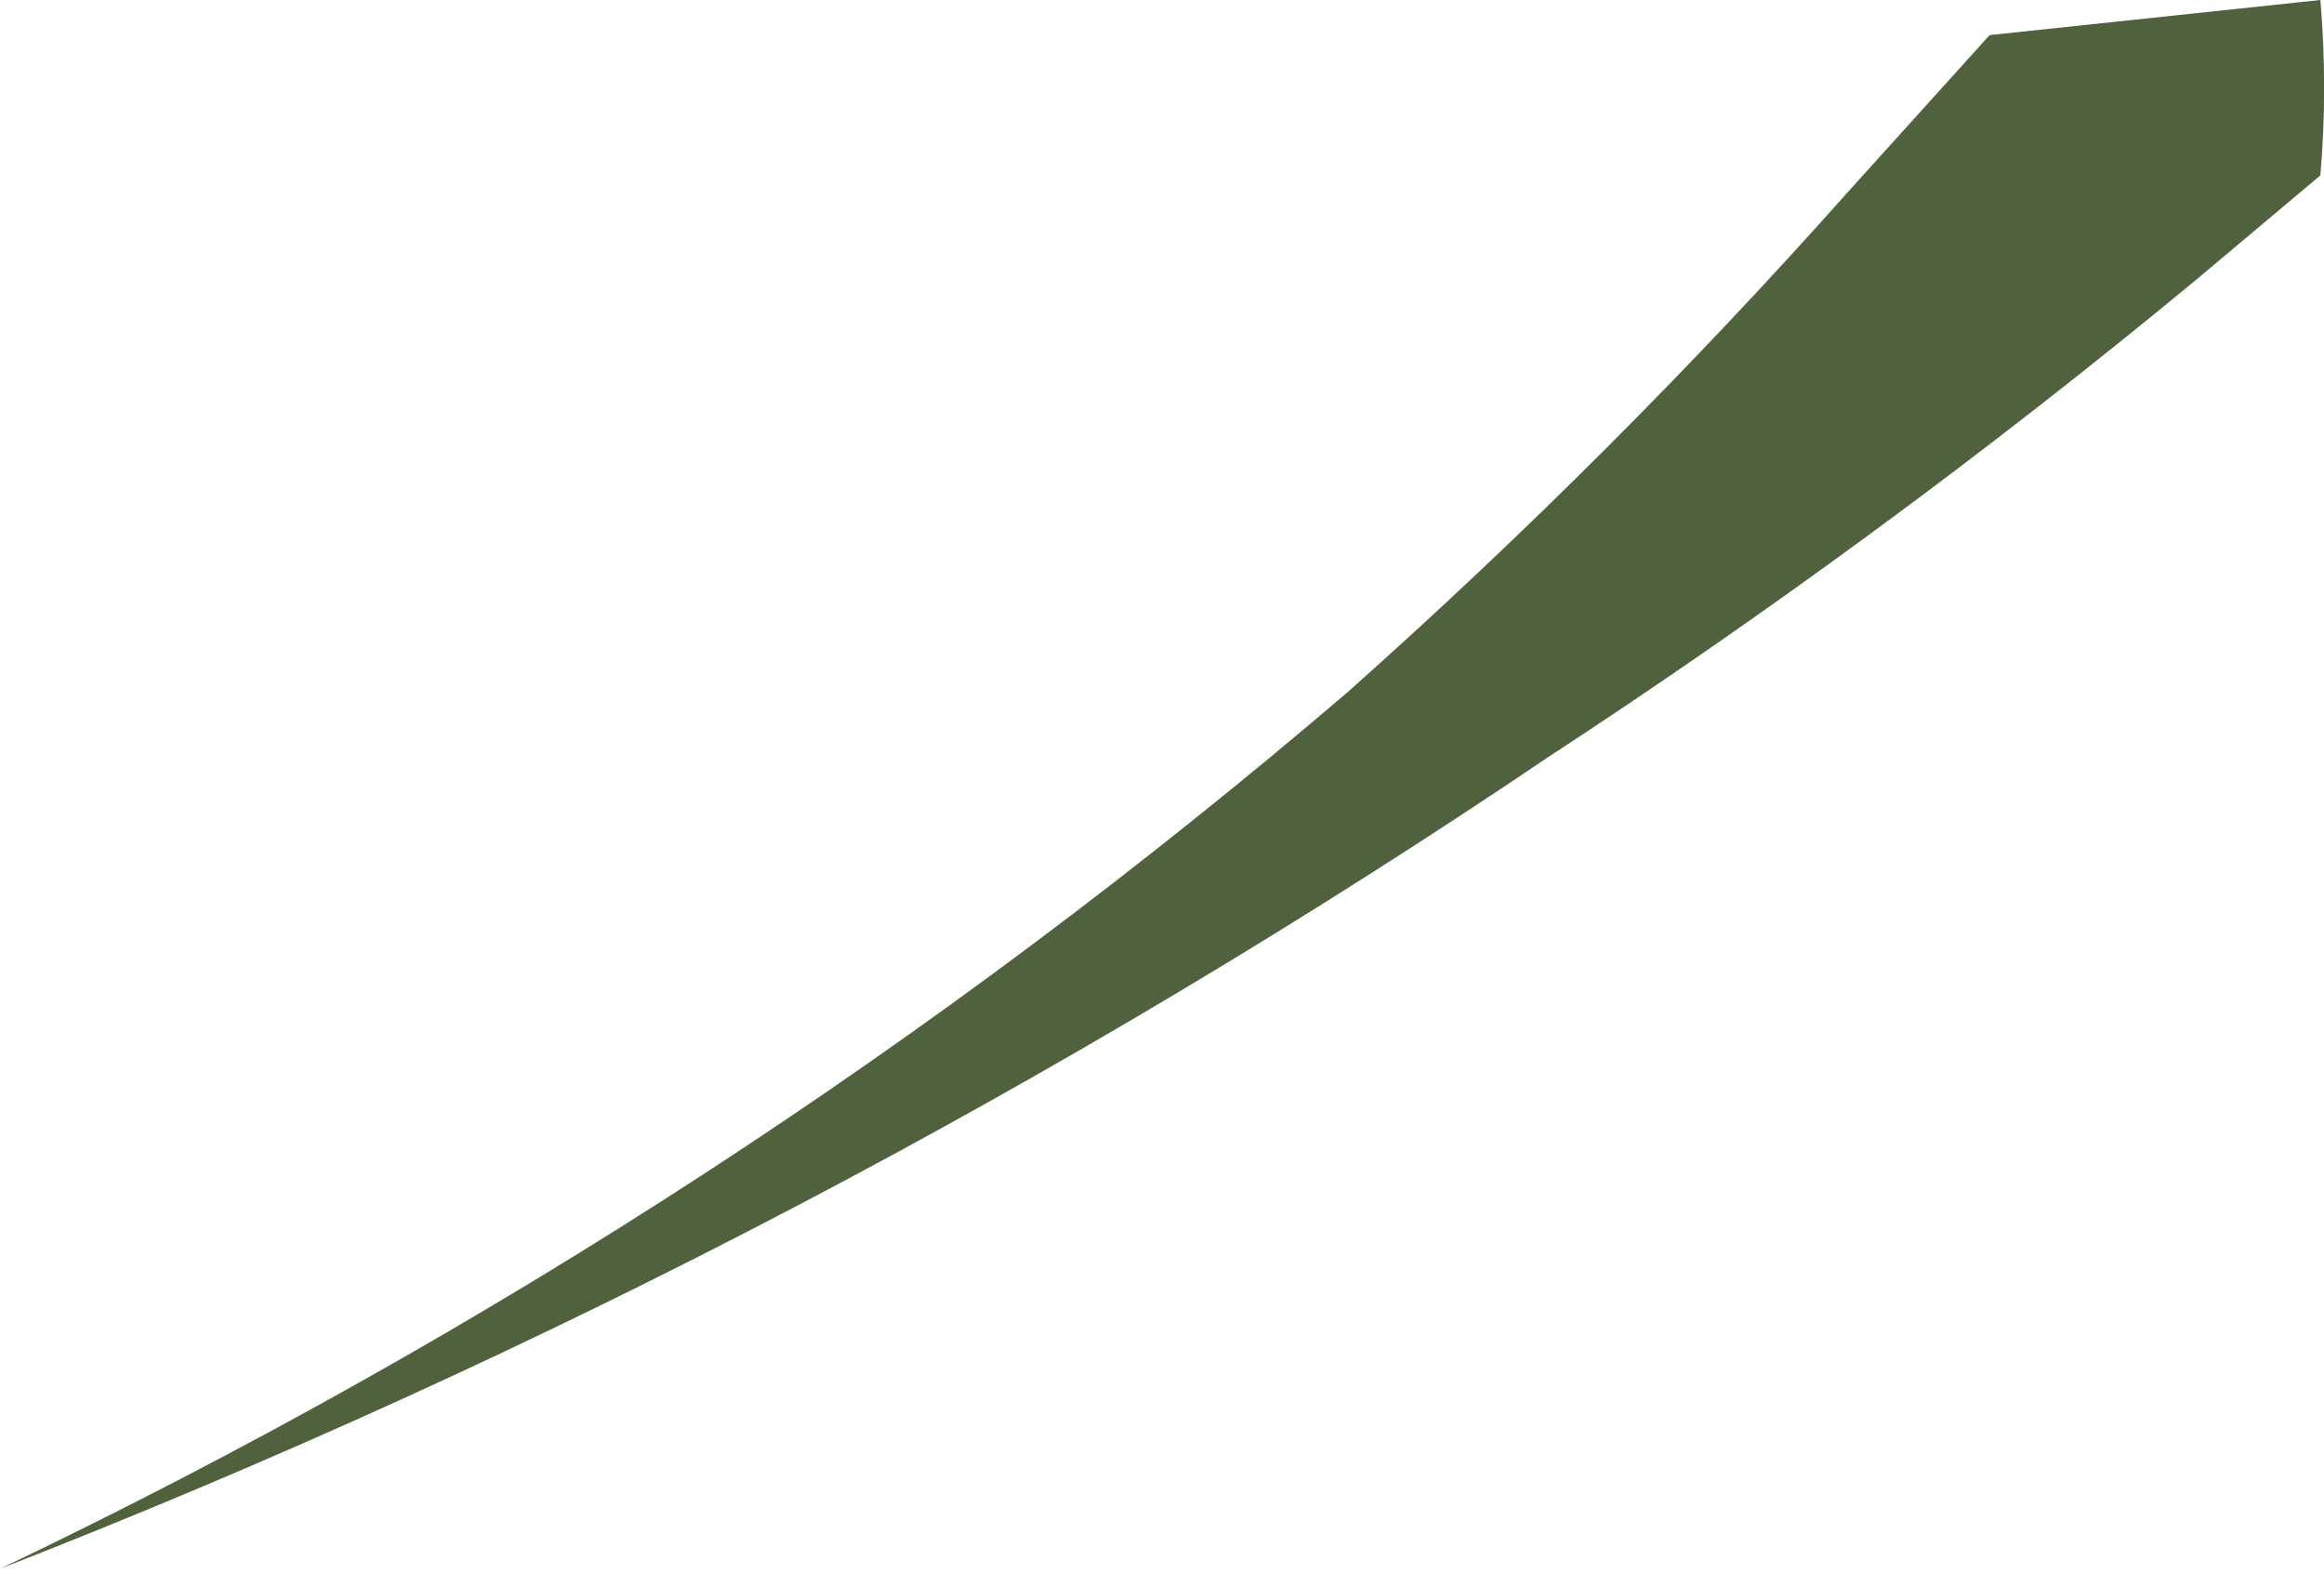 <?xml version="1.0" encoding="UTF-8"?> <svg xmlns="http://www.w3.org/2000/svg" width="41" height="28" viewBox="0 0 41 28" fill="none"> <path d="M32.625 3.36C29.853 6.477 26.901 9.429 23.784 12.201C16.568 18.379 8.572 23.581 0 27.674C9.61 23.927 18.773 19.123 27.32 13.351C31.276 10.766 35.083 7.961 38.726 4.951L40.936 3.094C41.024 2.065 41.024 1.03 40.936 0L35.101 0.619L32.625 3.36Z" fill="#50623D"></path> </svg> 